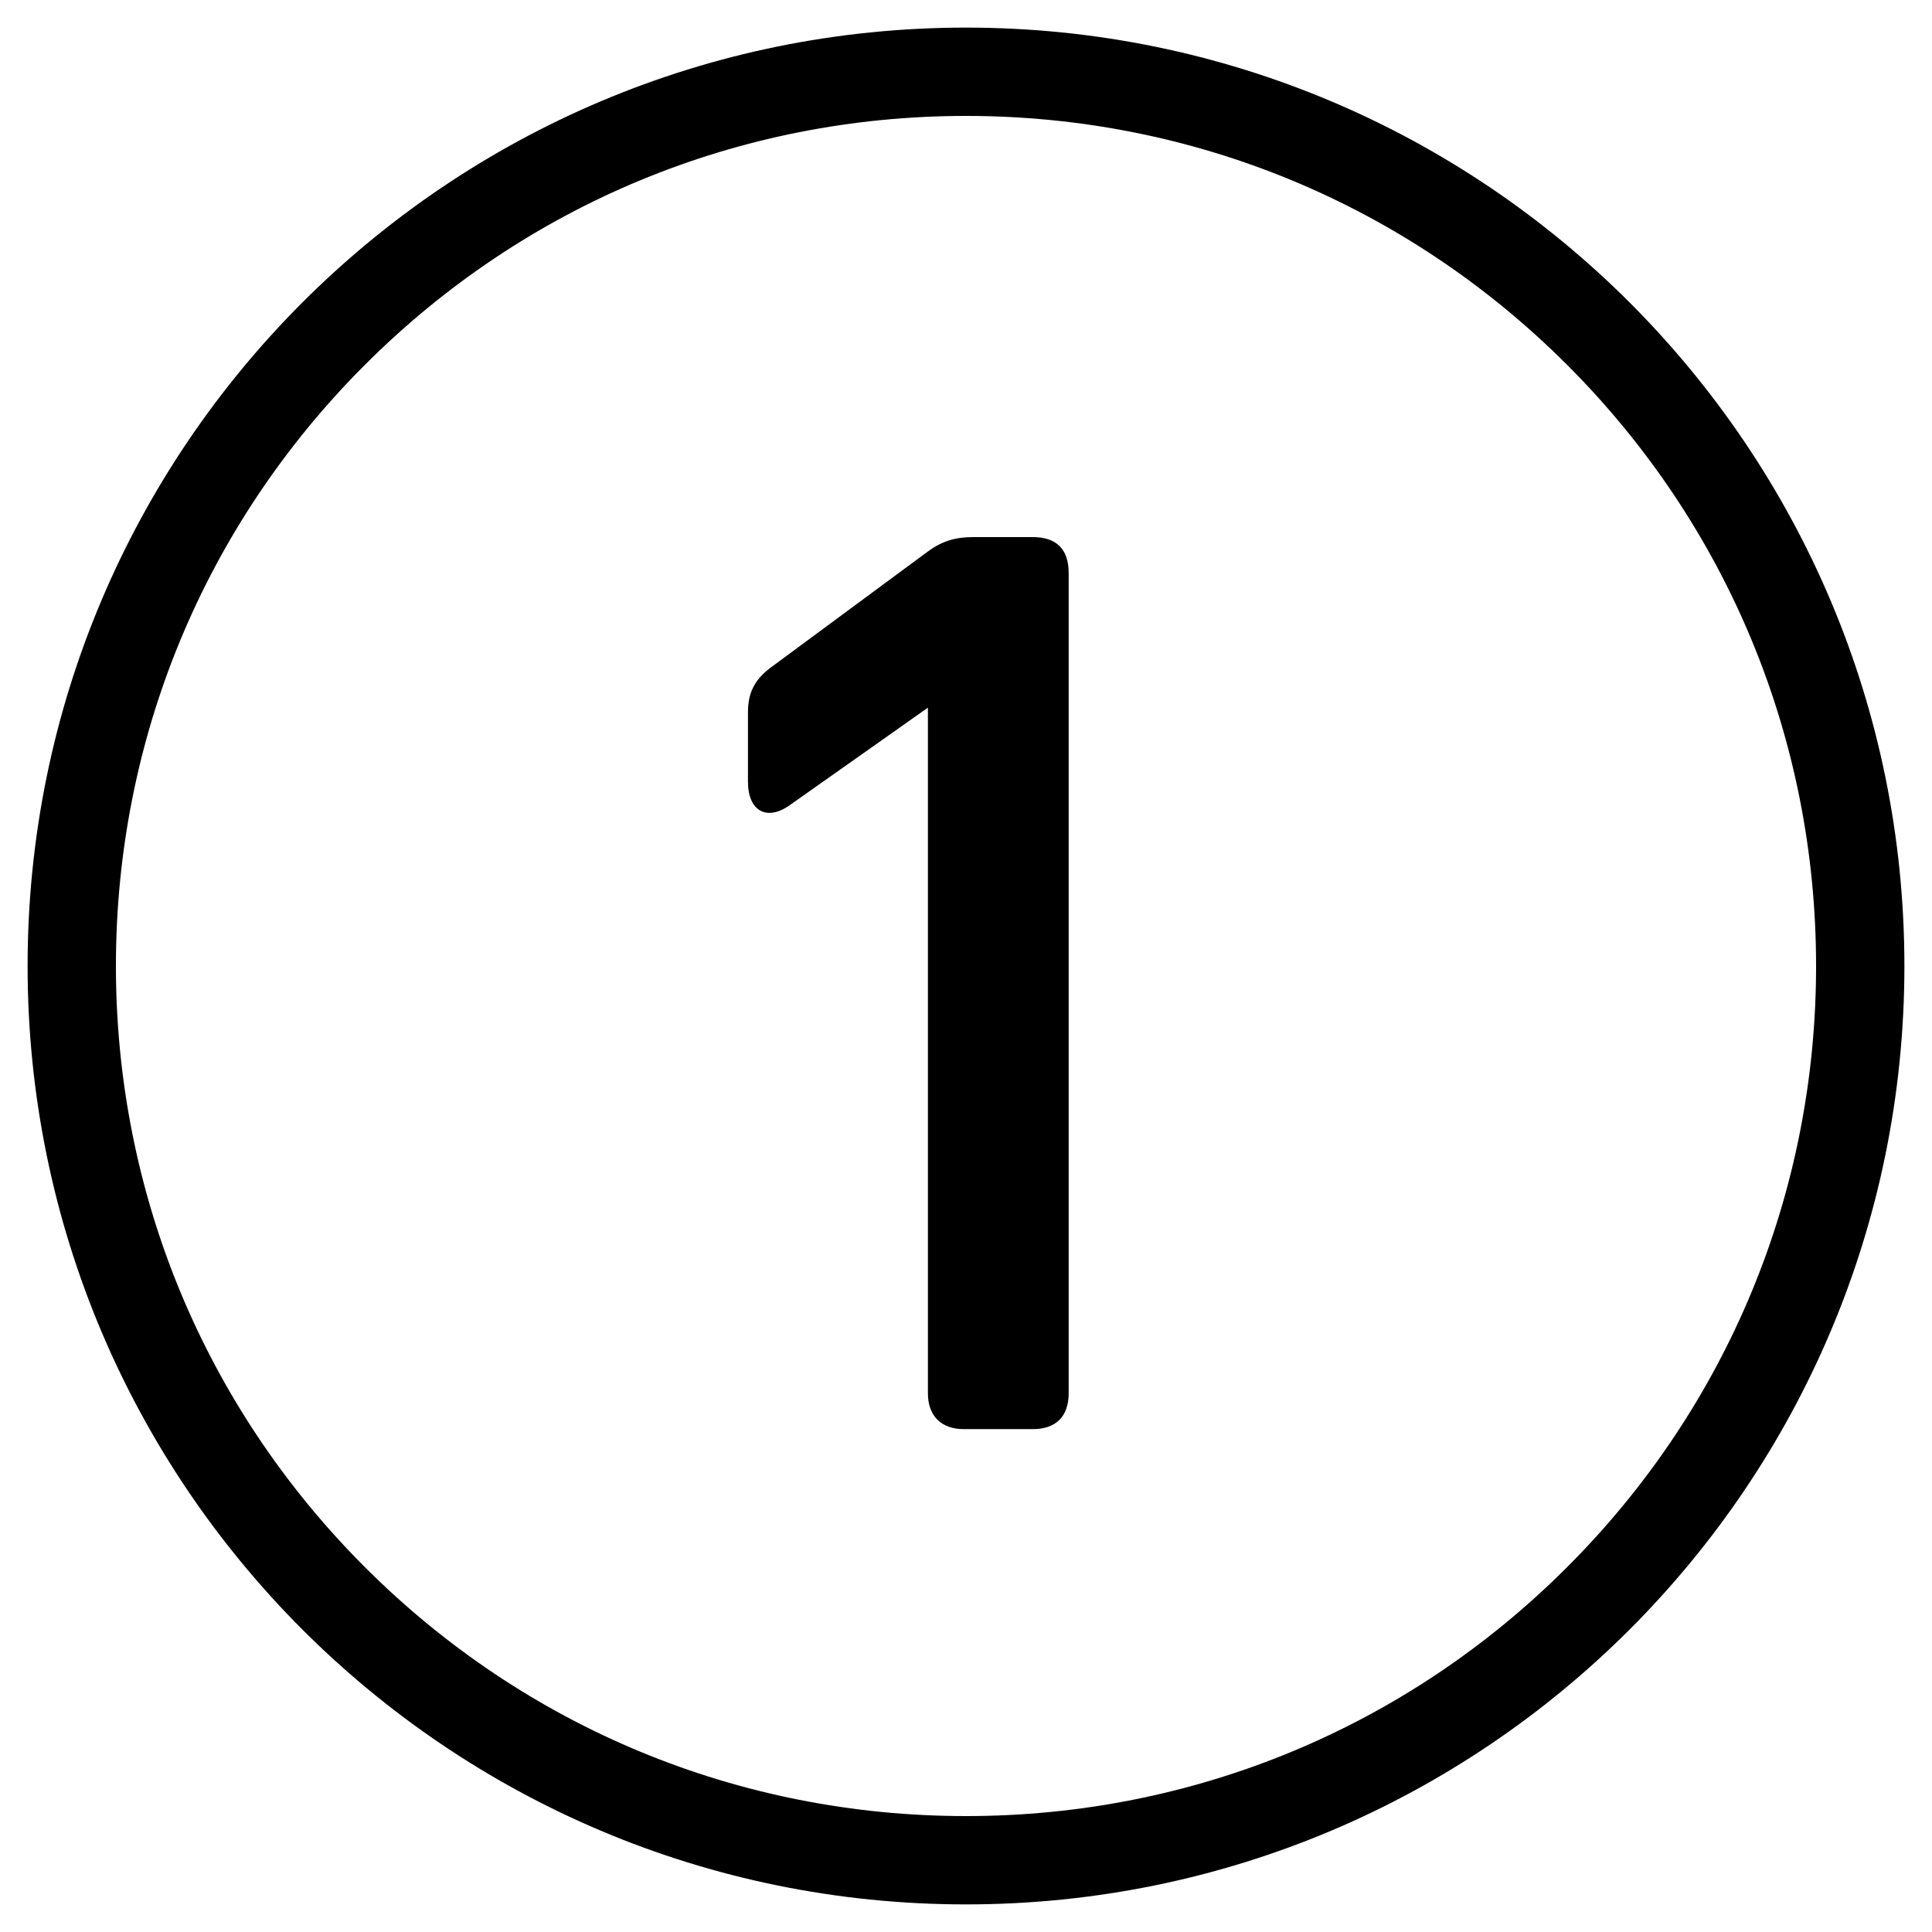 <?xml version="1.0" encoding="utf-8"?>
<!-- Generator: Adobe Illustrator 19.0.0, SVG Export Plug-In . SVG Version: 6.00 Build 0)  -->
<svg version="1.1" id="Ebene_1" xmlns="http://www.w3.org/2000/svg" xmlns:xlink="http://www.w3.org/1999/xlink" x="0px" y="0px"
	 viewBox="0 0 350 350" style="enable-background:new 0 0 350 350;" xml:space="preserve">
<path d="M175,21c41.1,0,79.8,16,108.9,45.1S329,133.9,329,175s-16,79.8-45.1,108.9S216.1,329,175,329s-79.8-16-108.9-45.1
	S21,216.1,21,175S37,95.2,66.1,66.1S133.9,21,175,21 M175,5C81.1,5,5,81.1,5,175s76.1,170,170,170s170-76.1,170-170S268.9,5,175,5
	L175,5z"/>
<g>
	<path d="M193.6,252.4c0,4.1-2.2,6.5-6.5,6.5h-12.5c-4.1,0-6.5-2.4-6.5-6.5V128.2l-24.8,17.5c-4.3,3.2-7.8,1.3-7.8-4.1v-12.5
		c0-3.5,1.1-5.8,3.9-8l28.7-21.2c2.6-1.9,5-2.6,8.2-2.6h10.8c4.3,0,6.5,2.2,6.5,6.5V252.4z"/>
</g>
</svg>
